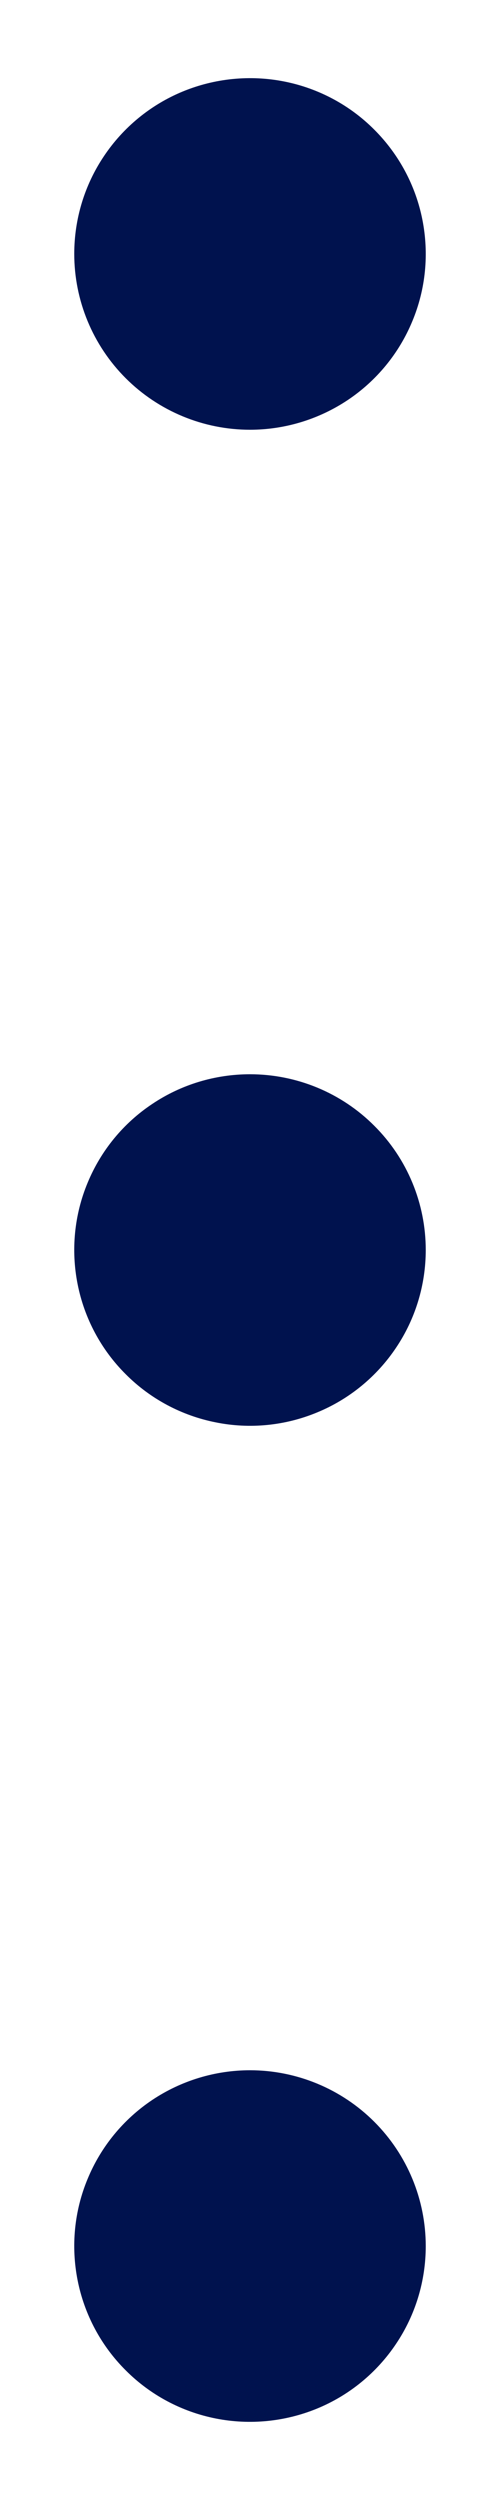 <svg width="4" height="20" viewBox="0 0 4 20" fill="none" xmlns="http://www.w3.org/2000/svg">
<path d="M3.406 10C3.406 10.278 3.324 10.55 3.169 10.781C3.015 11.012 2.795 11.193 2.538 11.299C2.281 11.406 1.998 11.434 1.726 11.379C1.453 11.325 1.202 11.191 1.006 10.994C0.809 10.798 0.675 10.547 0.621 10.274C0.567 10.002 0.594 9.719 0.701 9.462C0.807 9.205 0.987 8.985 1.219 8.831C1.45 8.676 1.722 8.594 2 8.594C2.373 8.594 2.731 8.742 2.994 9.006C3.258 9.269 3.406 9.627 3.406 10ZM2 3.438C2.278 3.438 2.55 3.355 2.781 3.201C3.013 3.046 3.193 2.826 3.299 2.569C3.406 2.312 3.433 2.03 3.379 1.757C3.325 1.484 3.191 1.234 2.994 1.037C2.798 0.84 2.547 0.706 2.274 0.652C2.002 0.598 1.719 0.626 1.462 0.732C1.205 0.838 0.985 1.019 0.831 1.25C0.676 1.481 0.594 1.753 0.594 2.031C0.594 2.404 0.742 2.762 1.006 3.026C1.269 3.289 1.627 3.438 2 3.438ZM2 16.562C1.722 16.562 1.45 16.645 1.219 16.799C0.987 16.954 0.807 17.174 0.701 17.431C0.594 17.688 0.567 17.97 0.621 18.243C0.675 18.516 0.809 18.767 1.006 18.963C1.202 19.16 1.453 19.294 1.726 19.348C1.998 19.402 2.281 19.374 2.538 19.268C2.795 19.162 3.015 18.981 3.169 18.75C3.324 18.519 3.406 18.247 3.406 17.969C3.406 17.596 3.258 17.238 2.994 16.974C2.731 16.711 2.373 16.562 2 16.562Z" fill="#00124E"/>
</svg>
